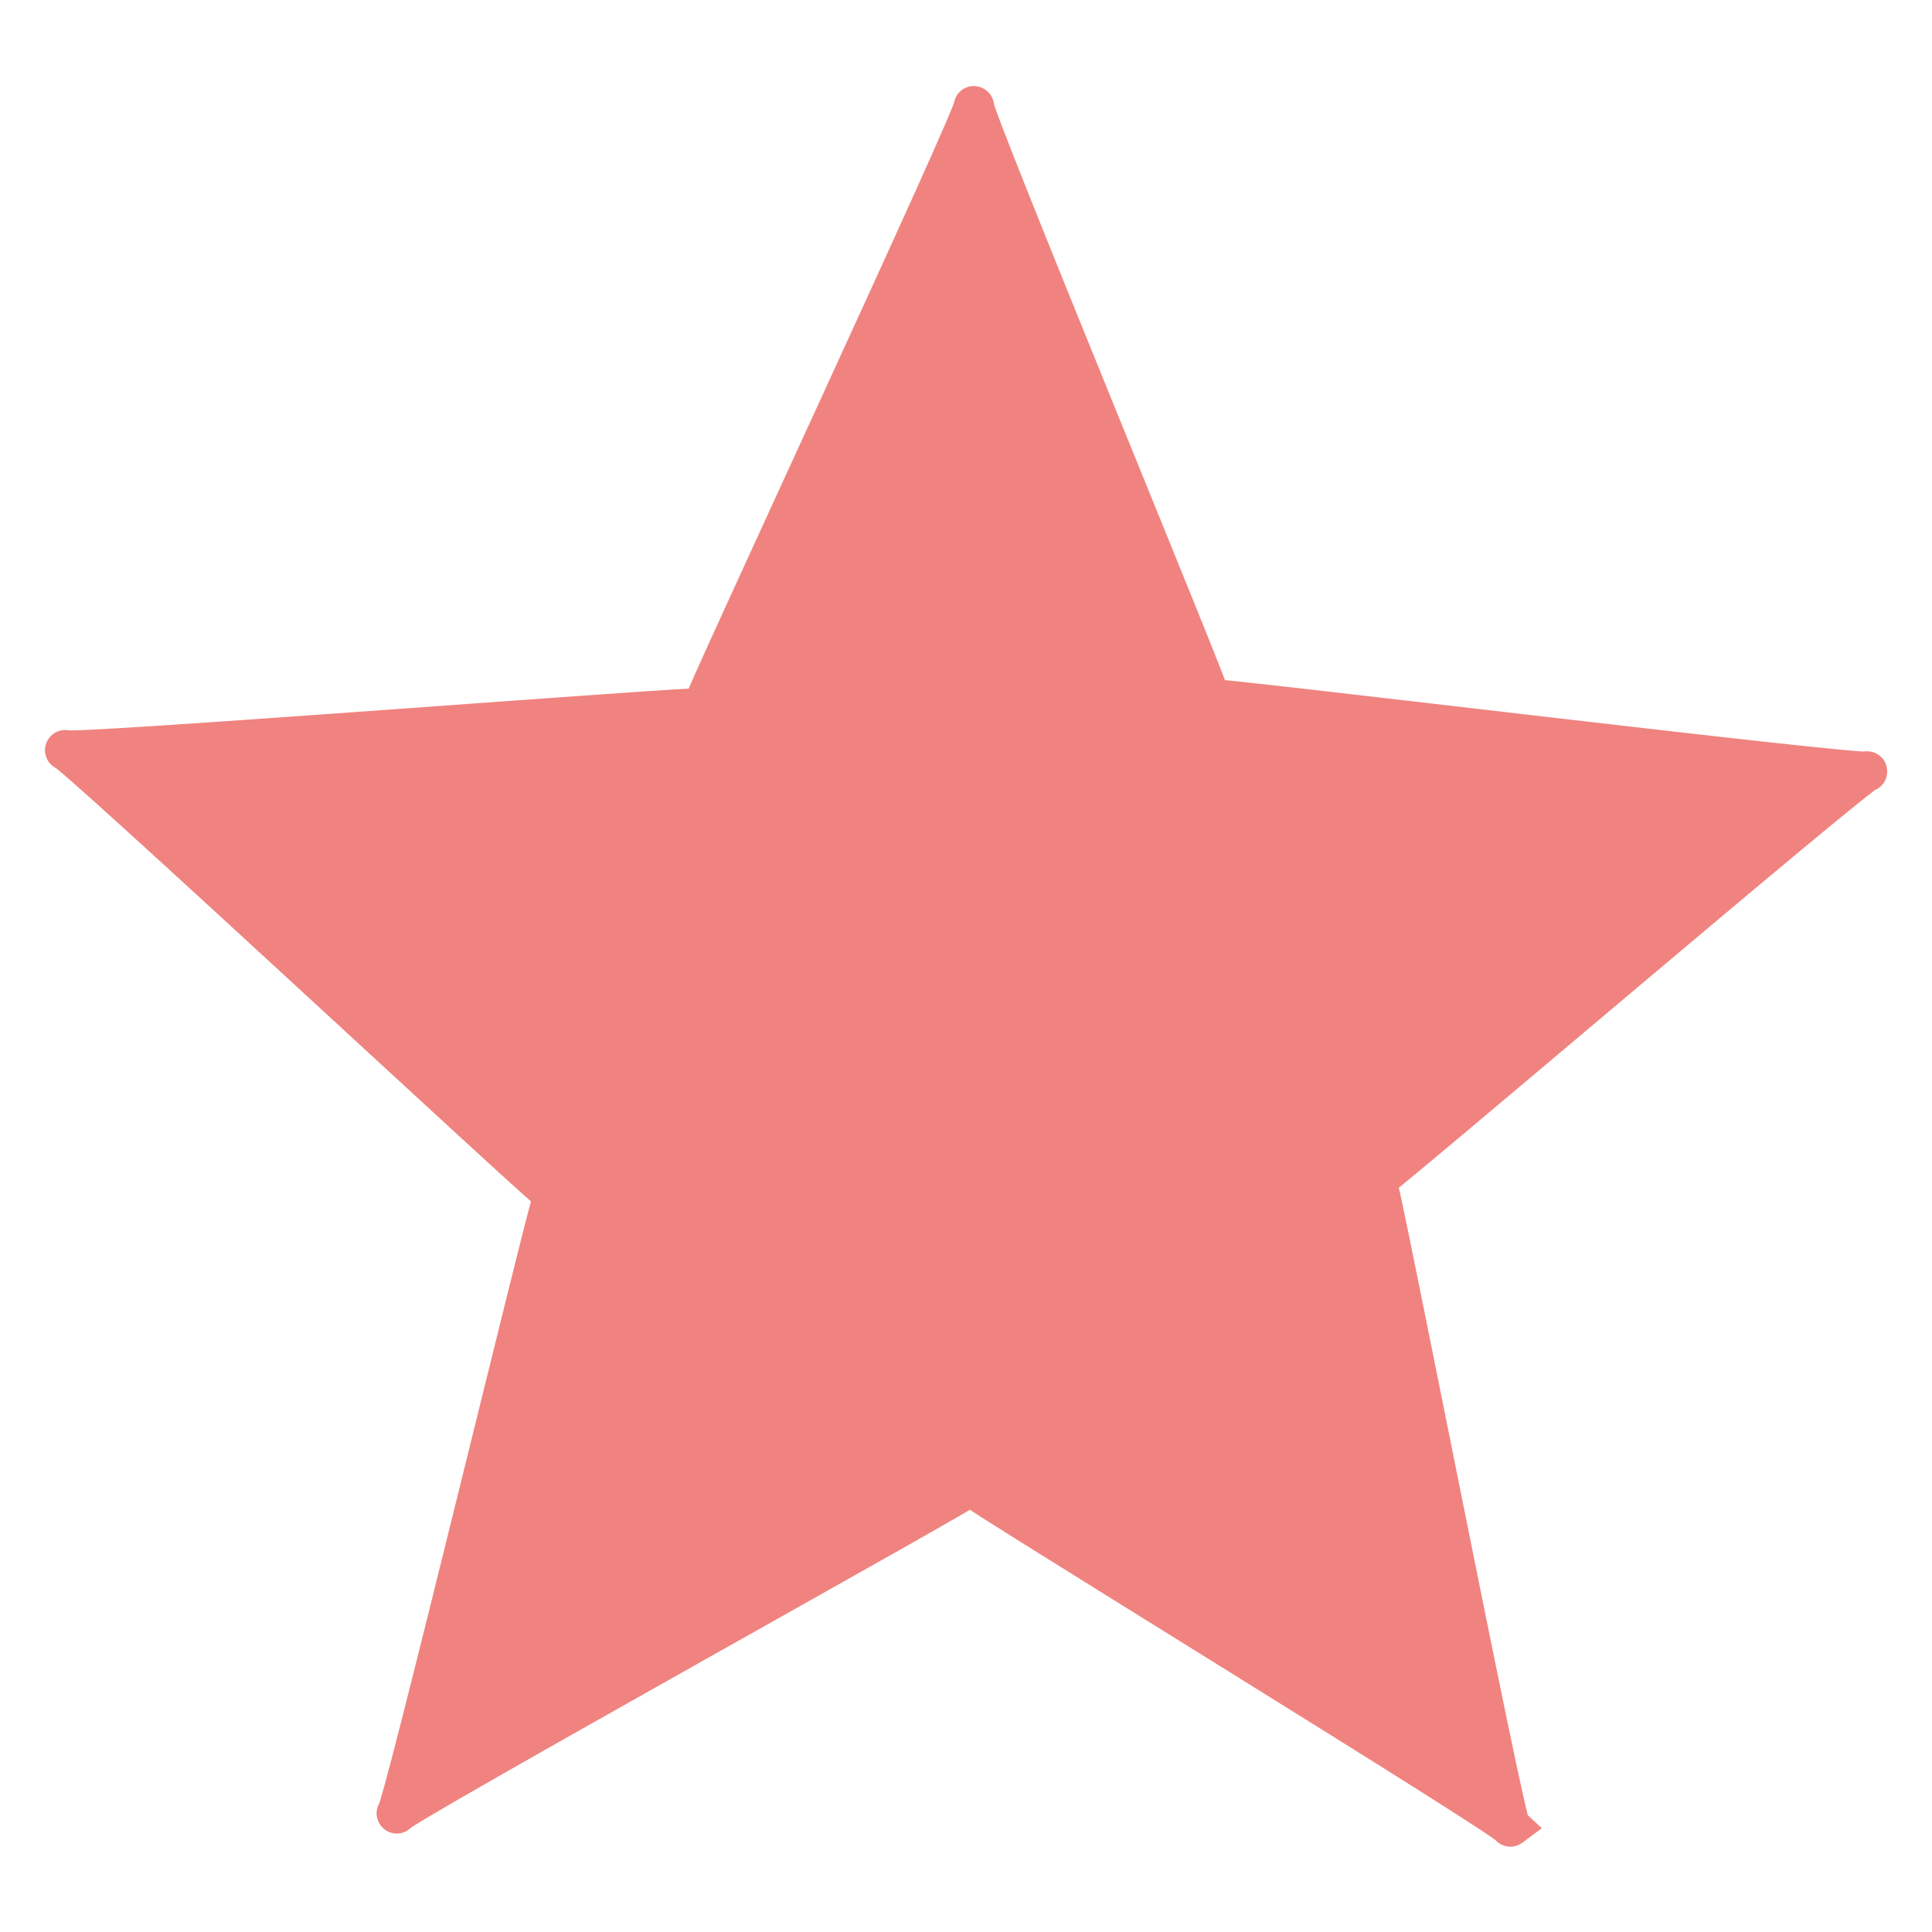 <?xml version="1.0" encoding="UTF-8" standalone="no"?>
<!-- Created with Inkscape (http://www.inkscape.org/) -->

<svg
   xmlns:dc="http://purl.org/dc/elements/1.1/"
   xmlns:cc="http://creativecommons.org/ns#"
   xmlns:rdf="http://www.w3.org/1999/02/22-rdf-syntax-ns#"
   xmlns:svg="http://www.w3.org/2000/svg"
   xmlns="http://www.w3.org/2000/svg"
   xmlns:sodipodi="http://sodipodi.sourceforge.net/DTD/sodipodi-0.dtd"
   xmlns:inkscape="http://www.inkscape.org/namespaces/inkscape"
   width="48"
   height="48"
   viewBox="0 0 48 48"
   id="svg2"
   version="1.1"
   inkscape:version="0.91 r"
   sodipodi:docname="fav_selected.svg">
  <defs
     id="defs4" />
  <sodipodi:namedview
     id="base"
     pagecolor="#ffffff"
     bordercolor="#666666"
     borderopacity="1.0"
     inkscape:pageopacity="0.0"
     inkscape:pageshadow="2"
     inkscape:zoom="12.079741"
     inkscape:cx="-3.4189478"
     inkscape:cy="27.661793"
     inkscape:document-units="px"
     inkscape:current-layer="layer1"
     showgrid="false"
     units="px"
     inkscape:window-width="1920"
     inkscape:window-height="1015"
     inkscape:window-x="0"
     inkscape:window-y="0"
     inkscape:window-maximized="1" />
  <g
     inkscape:label="Layer 1"
     inkscape:groupmode="layer"
     id="layer1"
     transform="translate(0,-1004.362)">
    <path
       sodipodi:type="star"
       style="fill:#f0837f;fill-opacity:1;fill-rule:evenodd;stroke:#f0837f;stroke-width:1;stroke-linecap:butt;stroke-linejoin:miter;stroke-miterlimit:4;stroke-dasharray:none;stroke-opacity:1"
       id="path3344"
       sodipodi:sides="5"
       sodipodi:cx="23.916967"
       sodipodi:cy="1030.5368"
       sodipodi:r1="23.539249"
       sodipodi:r2="10.739919"
       sodipodi:arg1="0.95427557"
       sodipodi:arg2="1.5527932"
       inkscape:flatsided="false"
       inkscape:rounded="-0.0089966"
       inkscape:randomized="0"
       d="m 37.527,1049.742 c 0.114,-0.086 -13.56,-8.469 -13.417,-8.467 0.148,0 -14.374,8.056 -14.253,8.141 0.117,0.082 3.864,-15.513 3.907,-15.377 0.044,0.141 -12.104,-11.181 -12.147,-11.04 -0.042,0.137 15.948,-1.119 15.832,-1.036 -0.12,0.085 6.894,-14.966 6.746,-14.964 -0.143,0 5.992,14.822 5.878,14.737 -0.118,-0.088 16.364,1.931 16.316,1.792 -0.047,-0.135 -12.245,10.279 -12.199,10.144 0.047,-0.14 3.22,16.16 3.338,16.071 z"
       inkscape:transform-center-x="0.025397516"
       inkscape:transform-center-y="-1.5673532" />
  </g>
</svg>
